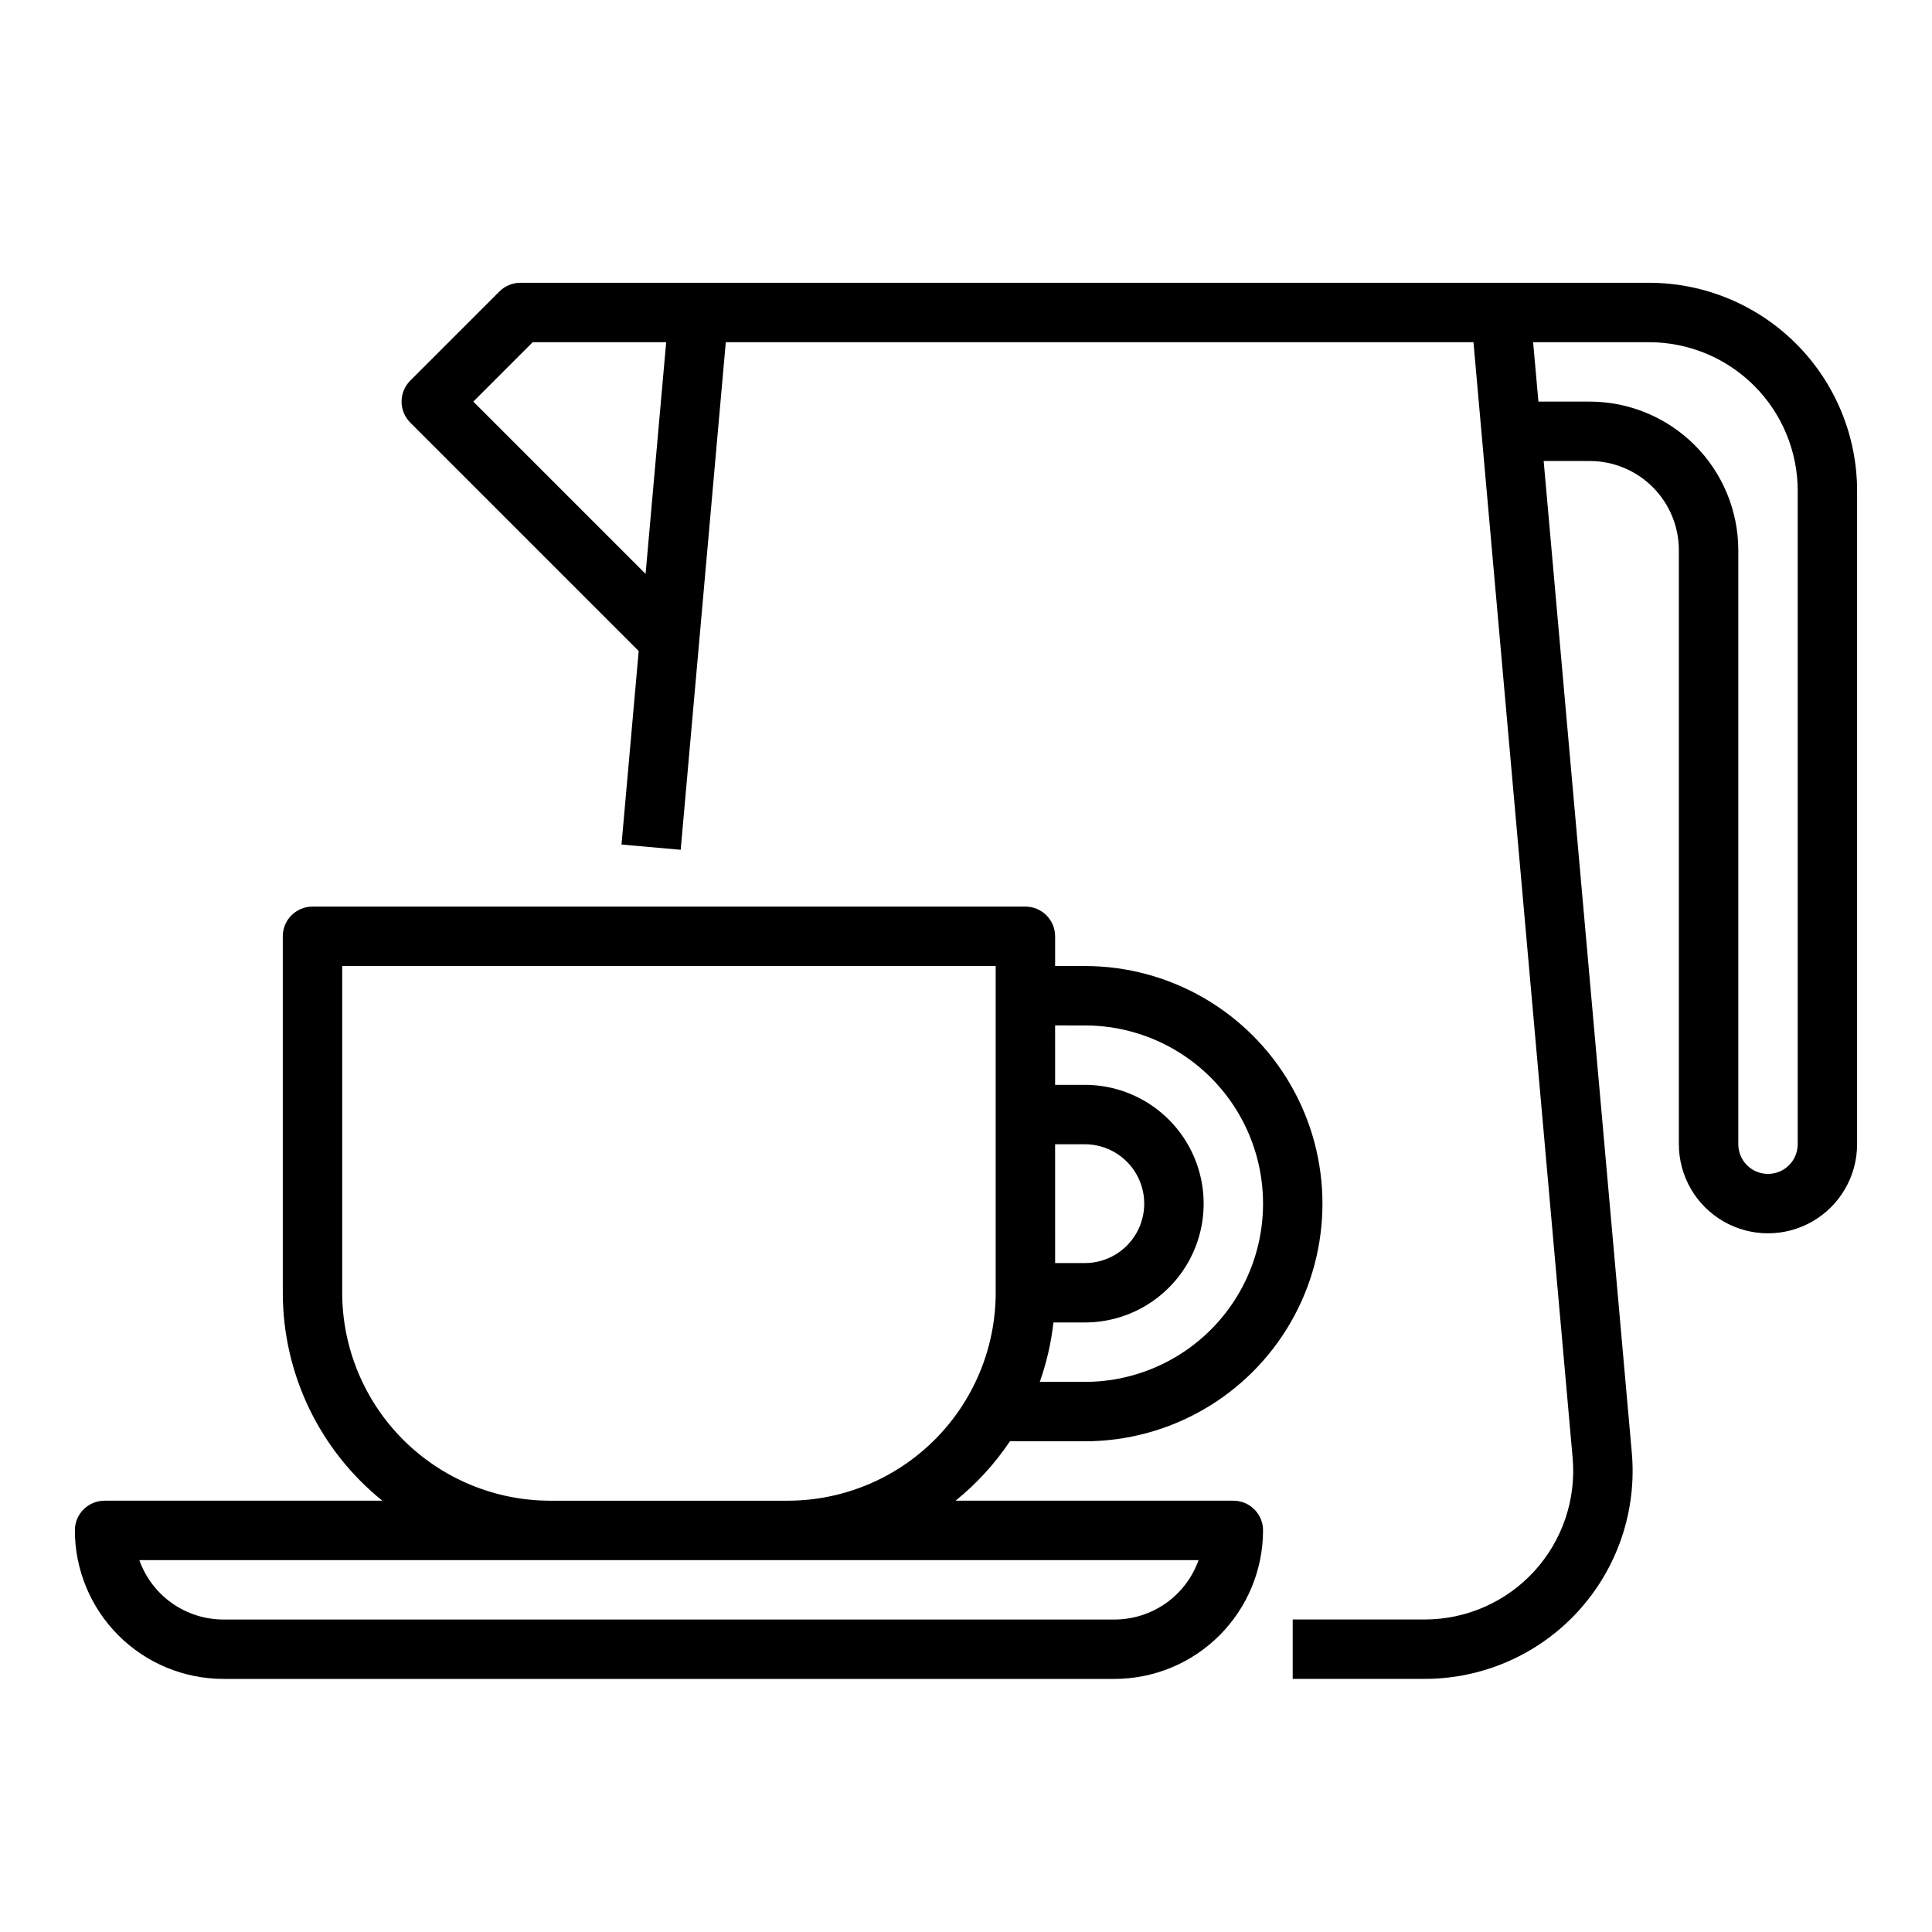 <?xml version="1.0" encoding="UTF-8"?>
<!-- Uploaded to: SVG Repo, www.svgrepo.com, Generator: SVG Repo Mixer Tools -->
<svg fill="#000000" width="800px" height="800px" version="1.1" viewBox="144 144 512 512" xmlns="http://www.w3.org/2000/svg">
 <g>
  <path d="m581.05 218.94h-299.14c-2.086 0-4.09 0.828-5.566 2.305l-23.617 23.617c-1.477 1.477-2.305 3.481-2.305 5.566 0 2.09 0.828 4.09 2.305 5.566l60.535 60.535-4.555 51.281 15.684 1.395 11.953-134.52h198.14l26.281 295.65v-0.004c0.977 11.004-2.715 21.91-10.168 30.059-7.457 8.148-17.996 12.789-29.039 12.789h-34.977v15.742h34.977c15.461 0 30.215-6.496 40.652-17.902 10.438-11.41 15.605-26.676 14.234-42.078l-23.355-262.77h12.215c6.258 0.004 12.262 2.496 16.691 6.922 4.426 4.43 6.918 10.43 6.922 16.691v157.44c0 8.438 4.504 16.234 11.809 20.453 7.309 4.219 16.309 4.219 23.617 0 7.305-4.219 11.809-12.016 11.809-20.453v-173.18c-0.016-14.609-5.828-28.617-16.16-38.945-10.328-10.332-24.336-16.145-38.945-16.16zm-311.62 31.488 15.742-15.742h35.371l-5.457 61.398zm350.98 196.8c0 4.348-3.523 7.871-7.871 7.871-4.348 0-7.871-3.523-7.871-7.871v-157.44c-0.012-10.434-4.164-20.438-11.543-27.816s-17.383-11.531-27.816-11.543h-13.613l-1.402-15.742h30.758c10.438 0.012 20.441 4.16 27.82 11.539 7.379 7.379 11.527 17.383 11.539 27.82z"/>
  <path d="m470.85 541.7h-73.617c5.562-4.496 10.422-9.805 14.41-15.746h19.848c22.496 0 43.289-12 54.539-31.488 11.246-19.484 11.246-43.488 0-62.973-11.25-19.488-32.043-31.488-54.539-31.488h-7.871v-7.871l-0.004-0.004c0-4.348-3.523-7.871-7.871-7.871h-188.93c-4.348 0-7.871 3.523-7.871 7.871v94.465c0 21.418 9.703 41.68 26.387 55.105h-73.617c-4.348 0-7.875 3.523-7.875 7.871 0.016 10.438 4.164 20.441 11.543 27.82 7.379 7.379 17.383 11.527 27.82 11.539h236.16c10.434-0.012 20.438-4.16 27.816-11.539 7.379-7.379 11.531-17.383 11.543-27.82 0-4.348-3.523-7.871-7.871-7.871zm-39.359-125.95c16.871 0 32.465 9.004 40.902 23.617s8.438 32.617 0 47.23c-8.438 14.613-24.031 23.617-40.902 23.617h-11.938c1.809-5.094 3.019-10.375 3.617-15.746h8.32c11.246 0 21.645-6 27.27-15.742s5.625-21.746 0-31.488c-5.625-9.742-16.023-15.742-27.27-15.742h-7.871l-0.004-15.746zm-7.871 62.977-0.004-31.488h7.875c5.625 0 10.82 3 13.633 7.871 2.812 4.871 2.812 10.875 0 15.746s-8.008 7.871-13.633 7.871zm-188.93 7.871v-86.59h173.18v86.594-0.004c-0.016 14.609-5.828 28.617-16.16 38.949-10.328 10.328-24.336 16.141-38.945 16.156h-62.977c-14.609-0.016-28.613-5.828-38.945-16.156-10.332-10.332-16.141-24.34-16.156-38.949zm204.67 86.594h-236.16c-4.883-0.008-9.645-1.523-13.633-4.34-3.984-2.82-7.004-6.805-8.637-11.406h280.7c-1.633 4.602-4.648 8.586-8.637 11.406-3.984 2.816-8.746 4.332-13.629 4.34z"/>
 </g>
</svg>